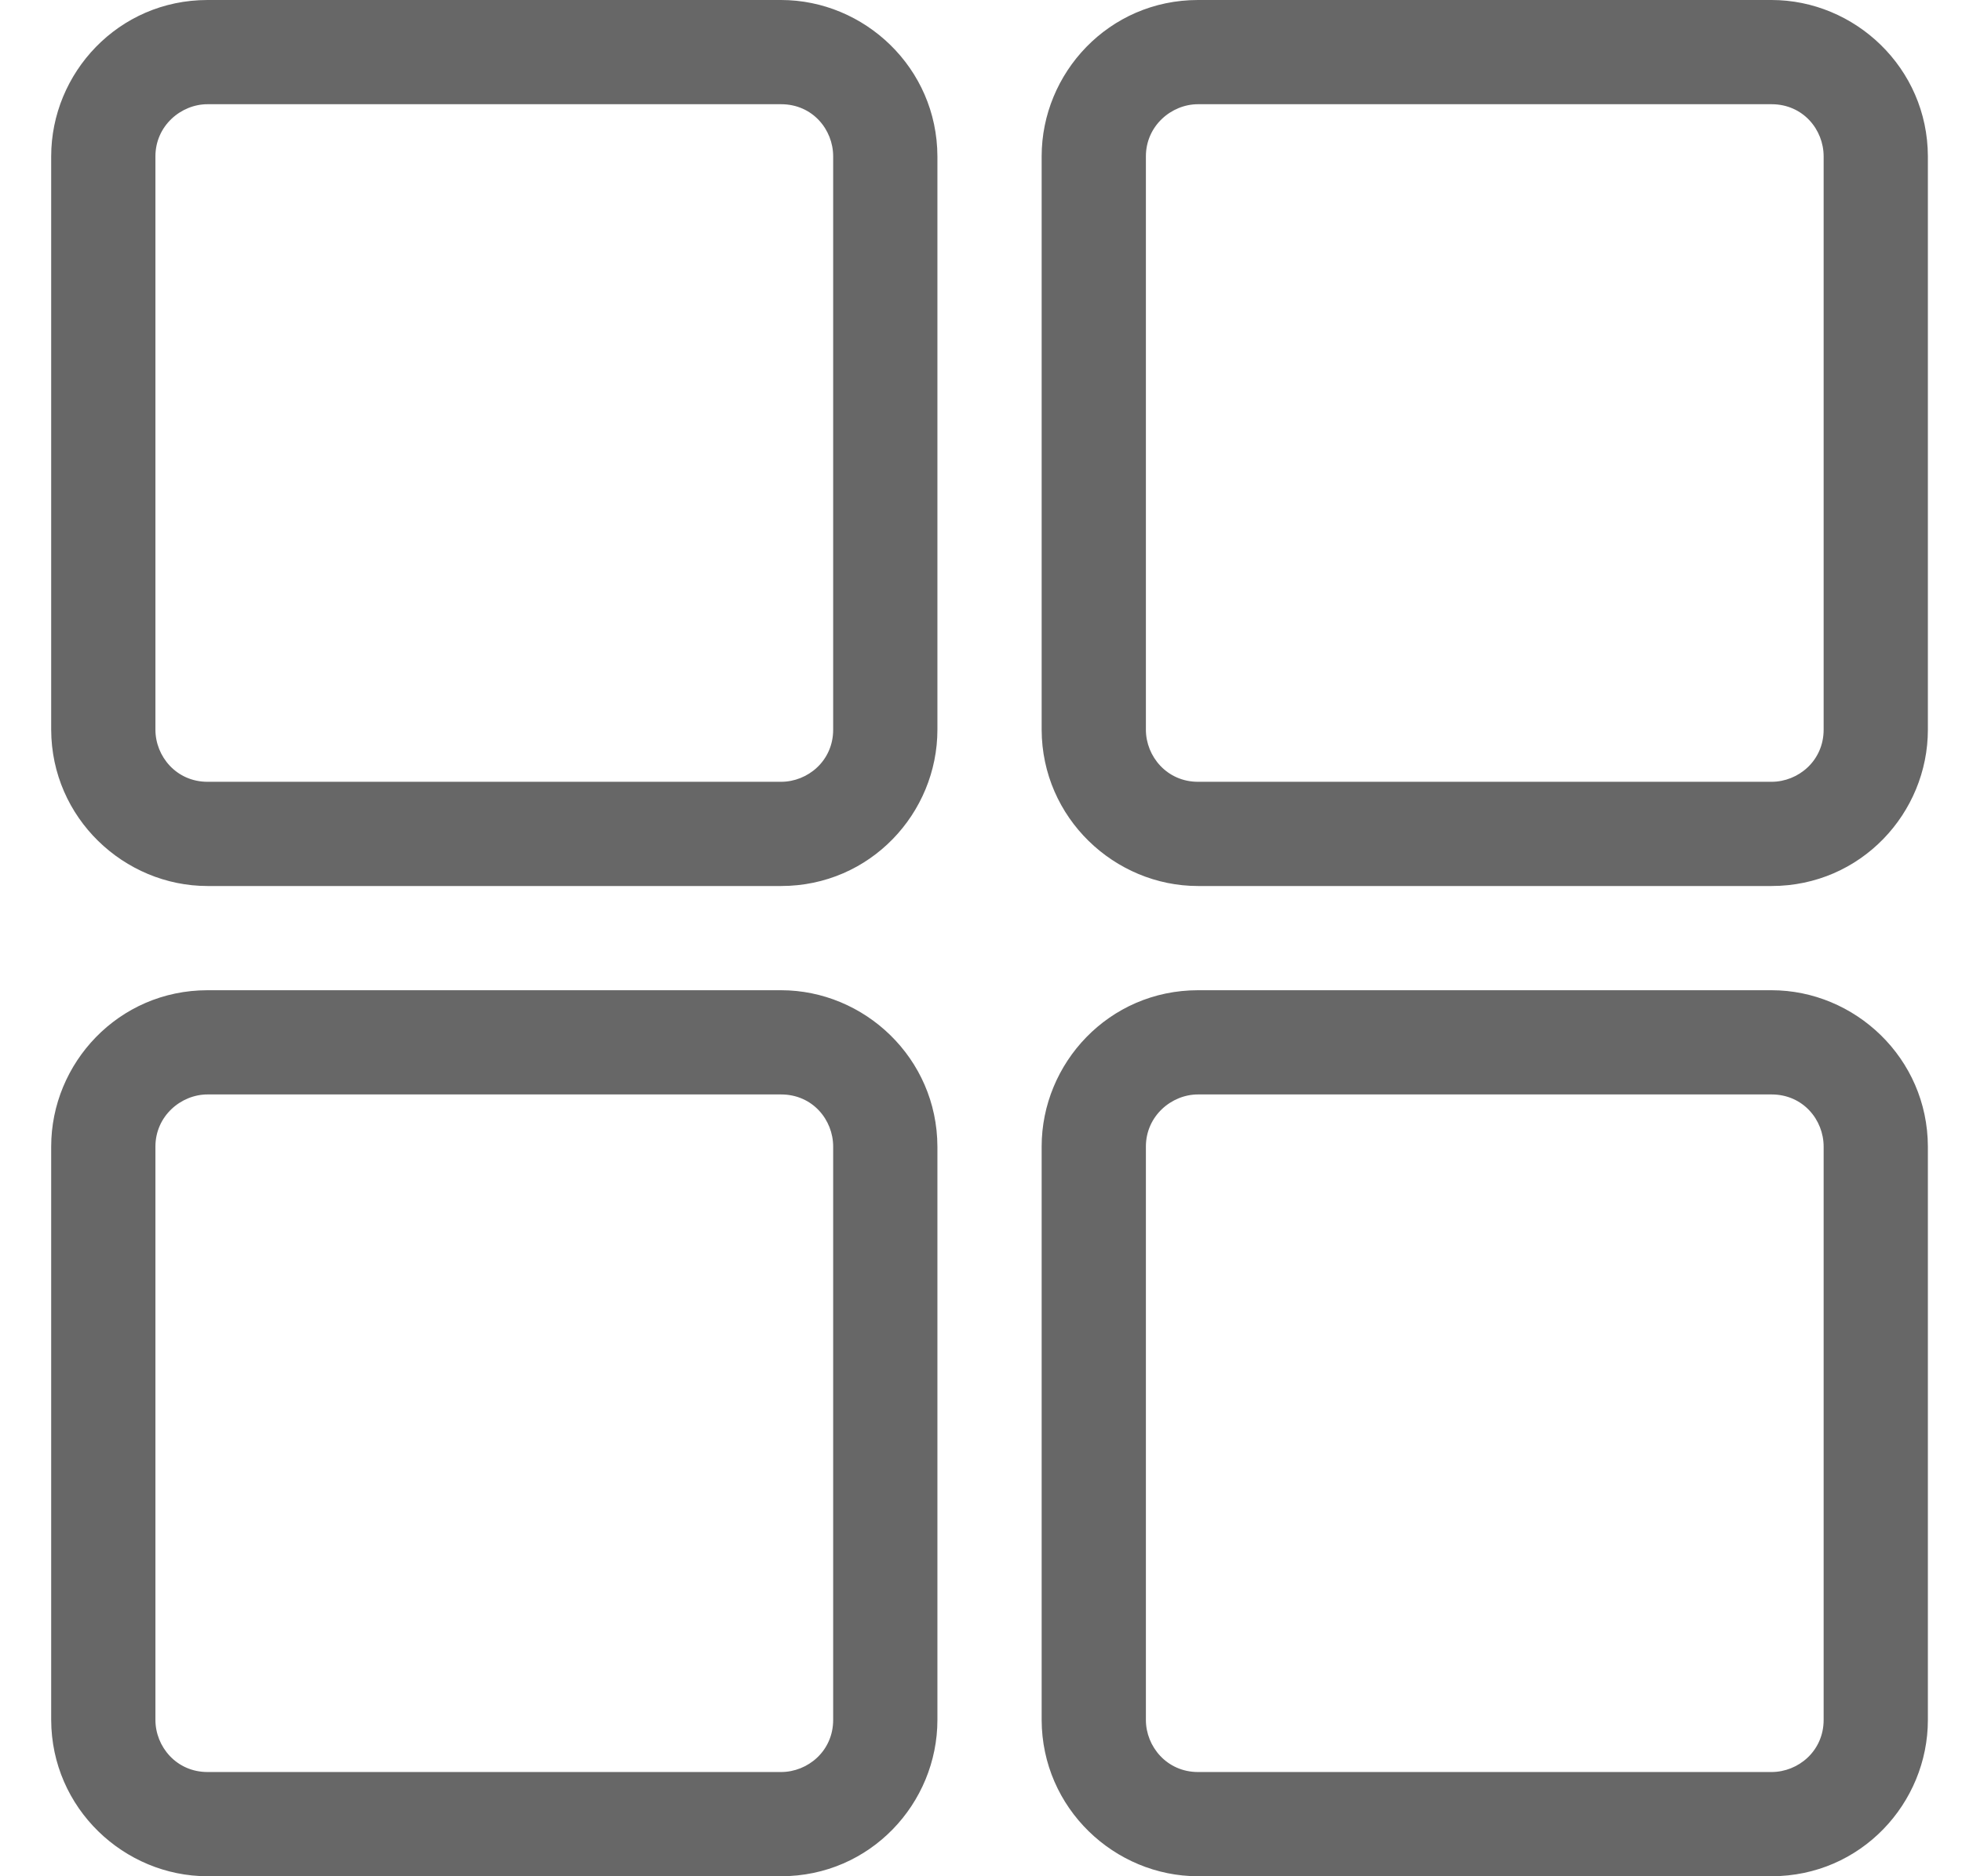 <svg width="23" height="22" viewBox="0 0 23 22" fill="none" xmlns="http://www.w3.org/2000/svg">
<g clip-path="url(#clip0_3678_7498)">
<path d="M20.767 11.611C21.743 11.611 22.597 12.406 22.6 13.444V20.167C22.6 21.143 21.815 22 20.767 22H14.044C13.068 22 12.214 21.205 12.211 20.167V13.444C12.211 12.468 12.998 11.611 14.044 11.611H20.767ZM9.156 11.611C10.132 11.611 10.986 12.406 10.989 13.444V20.167C10.989 21.143 10.204 22 9.156 22H2.433C1.457 22 0.603 21.205 0.6 20.167V13.444C0.6 12.468 1.387 11.611 2.433 11.611H9.156ZM20.767 12.833H14.044C13.731 12.833 13.433 13.088 13.433 13.444V20.167C13.433 20.48 13.68 20.778 14.044 20.778H20.767C21.08 20.778 21.378 20.532 21.378 20.167V13.444C21.378 13.131 21.137 12.833 20.767 12.833ZM9.156 12.833H2.433C2.12 12.833 1.822 13.088 1.822 13.444V20.167C1.822 20.48 2.068 20.778 2.433 20.778H9.156C9.469 20.778 9.767 20.532 9.767 20.167V13.444C9.767 13.131 9.526 12.833 9.156 12.833ZM20.767 0C21.743 0 22.597 0.795 22.6 1.833V8.556C22.6 9.532 21.815 10.389 20.767 10.389H14.044C13.068 10.389 12.214 9.593 12.211 8.556V1.833C12.211 0.857 12.998 0 14.044 0H20.767ZM9.156 0C10.132 0 10.986 0.795 10.989 1.833V8.556C10.989 9.532 10.204 10.389 9.156 10.389H2.433C1.457 10.389 0.603 9.593 0.6 8.556V1.833C0.6 0.857 1.387 0 2.433 0H9.156ZM20.767 1.222H14.044C13.731 1.222 13.433 1.477 13.433 1.833V8.556C13.433 8.869 13.68 9.167 14.044 9.167H20.767C21.08 9.167 21.378 8.921 21.378 8.556V1.833C21.378 1.52 21.137 1.222 20.767 1.222ZM9.156 1.222H2.433C2.12 1.222 1.822 1.477 1.822 1.833V8.556C1.822 8.869 2.068 9.167 2.433 9.167H9.156C9.469 9.167 9.767 8.921 9.767 8.556V1.833C9.767 1.52 9.526 1.222 9.156 1.222Z" fill="#676767"/>
</g>
<defs>
<clipPath id="clip0_3678_7498">
<rect width="22" height="22" fill="white" transform="translate(0.6)"/>
</clipPath>
</defs>
</svg>
